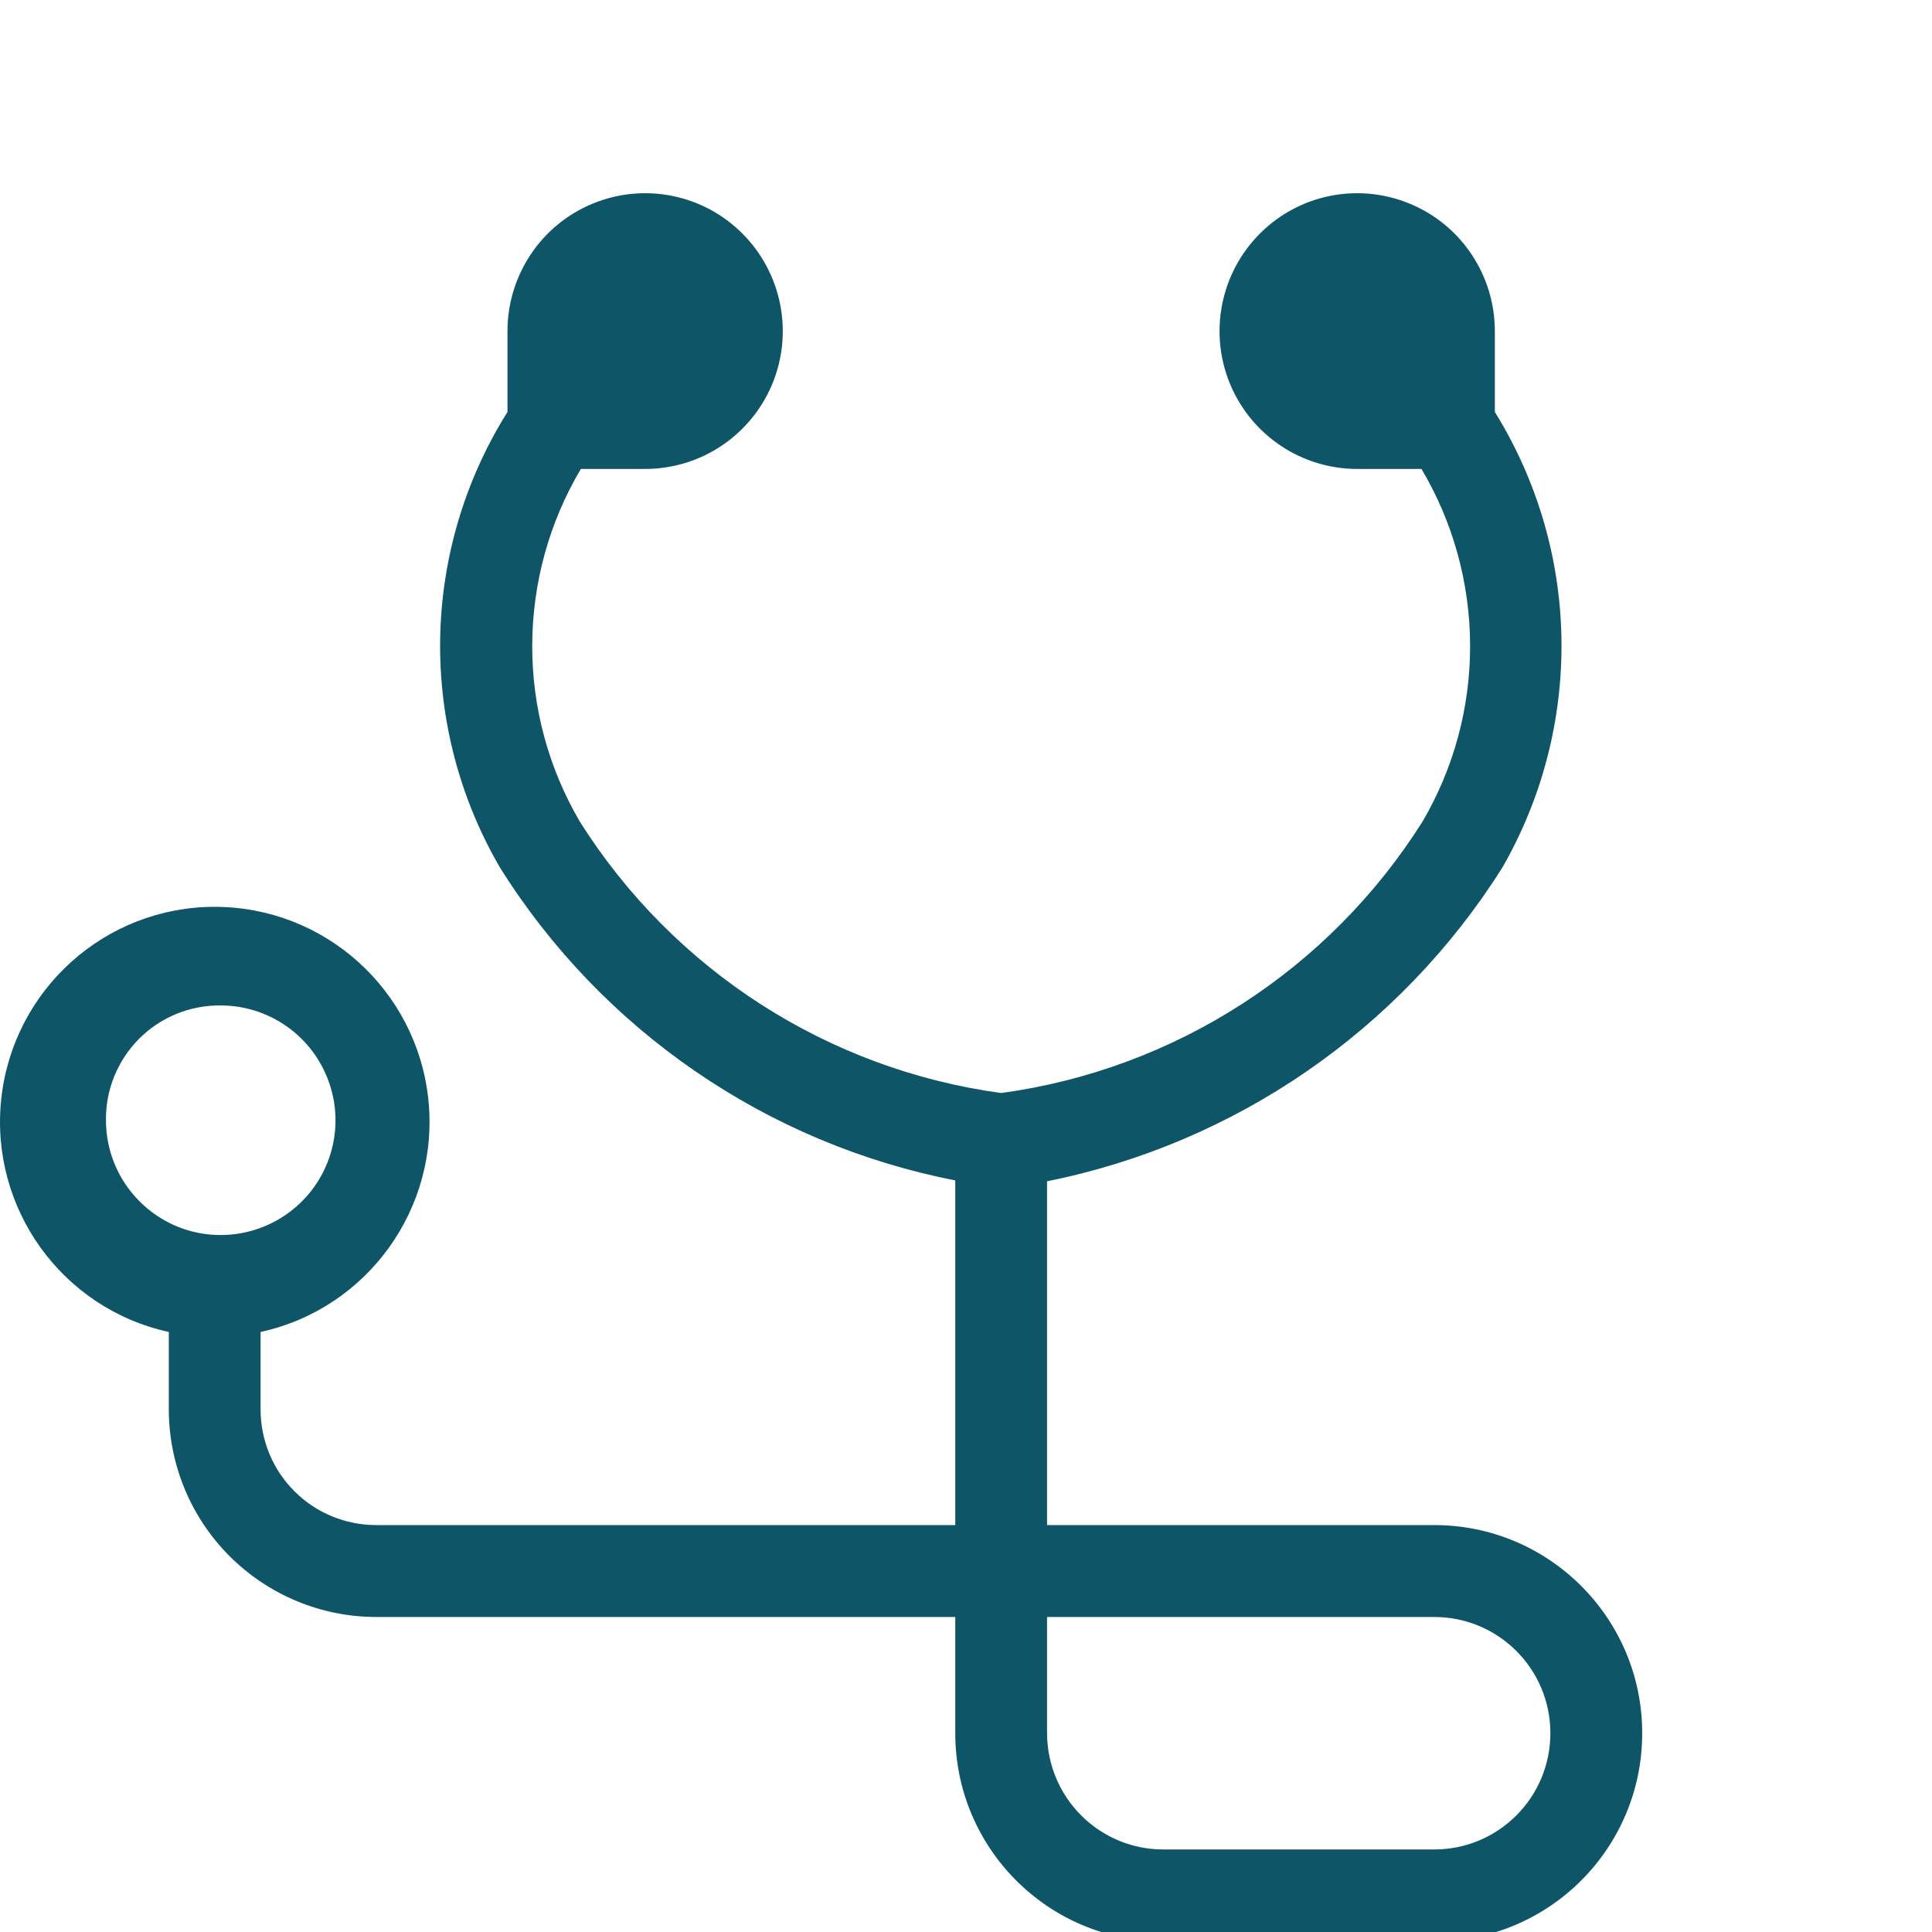 <?xml version="1.0" encoding="UTF-8"?>
<svg width="40px" height="40px" viewBox="0 0 40 40" version="1.1" xmlns="http://www.w3.org/2000/svg" xmlns:xlink="http://www.w3.org/1999/xlink">
    <title>provider-icon</title>
    <defs>
        <filter x="-2.2%" y="-30.0%" width="104.4%" height="164.0%" filterUnits="objectBoundingBox" id="filter-1">
            <feOffset dx="0" dy="2" in="SourceAlpha" result="shadowOffsetOuter1"></feOffset>
            <feGaussianBlur stdDeviation="2" in="shadowOffsetOuter1" result="shadowBlurOuter1"></feGaussianBlur>
            <feColorMatrix values="0 0 0 0 0   0 0 0 0 0   0 0 0 0 0  0 0 0 0.5 0" type="matrix" in="shadowBlurOuter1" result="shadowMatrixOuter1"></feColorMatrix>
            <feMerge>
                <feMergeNode in="shadowMatrixOuter1"></feMergeNode>
                <feMergeNode in="SourceGraphic"></feMergeNode>
            </feMerge>
        </filter>
        <rect id="path-2" x="0" y="0" width="1440" height="100"></rect>
        <filter x="-2.2%" y="-29.0%" width="104.3%" height="162.0%" filterUnits="objectBoundingBox" id="filter-3">
            <feOffset dx="0" dy="2" in="SourceAlpha" result="shadowOffsetOuter1"></feOffset>
            <feGaussianBlur stdDeviation="10" in="shadowOffsetOuter1" result="shadowBlurOuter1"></feGaussianBlur>
            <feColorMatrix values="0 0 0 0 0   0 0 0 0 0   0 0 0 0 0  0 0 0 0.1 0" type="matrix" in="shadowBlurOuter1"></feColorMatrix>
        </filter>
    </defs>
    <g id="Comps" stroke="none" stroke-width="1" fill="none" fill-rule="evenodd">
        <g id="Cullman_Homepage" transform="translate(-561, -250)">
            <rect fill="#FFFFFF" x="0" y="0" width="1440" height="2066"></rect>
            <g id="Main-Nav" filter="url(#filter-1)" transform="translate(0, 235)">
                <g id="bg">
                    <use fill="black" fill-opacity="1" filter="url(#filter-3)" xlink:href="#path-2"></use>
                    <use fill="#FFFFFF" fill-rule="evenodd" xlink:href="#path-2"></use>
                </g>
                <g id="Providers" transform="translate(534, 15)" fill="#0F5568">
                    <path d="M56.695,29.575 L48.678,29.575 L48.678,22.457 C52.572,21.677 55.979,19.331 58.101,15.968 C58.931,14.527 59.354,12.888 59.328,11.227 C59.302,9.566 58.825,7.942 57.949,6.529 L57.949,4.855 C57.949,3.701 57.255,2.658 56.19,2.218 C55.125,1.776 53.899,2.019 53.084,2.837 C52.27,3.652 52.025,4.881 52.466,5.948 C52.908,7.014 53.947,7.709 55.099,7.709 L56.43,7.709 C57.086,8.813 57.433,10.075 57.437,11.359 C57.441,12.645 57.099,13.909 56.448,15.016 C54.511,18.084 51.32,20.14 47.728,20.63 C44.136,20.14 40.945,18.084 39.008,15.016 C38.357,13.909 38.015,12.645 38.019,11.359 C38.023,10.075 38.37,8.813 39.026,7.709 L40.357,7.709 C41.509,7.709 42.548,7.014 42.99,5.948 C43.431,4.881 43.186,3.653 42.372,2.837 C41.557,2.019 40.331,1.776 39.266,2.218 C38.201,2.658 37.507,3.701 37.507,4.855 L37.507,6.529 C36.622,7.938 36.141,9.562 36.113,11.227 C36.087,12.89 36.516,14.531 37.355,15.968 C39.468,19.335 42.88,21.678 46.778,22.439 L46.778,29.575 L34.791,29.575 C34.154,29.576 33.544,29.324 33.095,28.874 C32.644,28.424 32.394,27.813 32.395,27.175 L32.395,25.577 C34.614,25.092 36.11,23.009 35.867,20.75 C35.622,18.488 33.716,16.775 31.445,16.775 C29.176,16.775 27.271,18.488 27.026,20.75 C26.783,23.009 28.278,25.092 30.495,25.577 L30.495,27.175 C30.495,28.316 30.946,29.411 31.753,30.218 C32.559,31.024 33.651,31.478 34.791,31.478 L46.778,31.478 L46.778,33.893 C46.782,36.266 48.702,38.19 51.072,38.194 L56.695,38.194 C59.072,38.194 61,36.265 61,33.884 C61,31.504 59.072,29.575 56.695,29.575 L56.695,29.575 Z M31.568,18.817 C32.532,18.817 33.398,19.398 33.764,20.285 C34.134,21.173 33.929,22.195 33.251,22.873 C32.572,23.551 31.55,23.757 30.662,23.391 C29.774,23.02 29.194,22.155 29.194,21.196 C29.185,20.562 29.435,19.955 29.881,19.505 C30.327,19.058 30.939,18.809 31.568,18.817 L31.568,18.817 Z M56.695,36.291 L51.071,36.291 C49.754,36.284 48.687,35.215 48.678,33.894 L48.678,31.478 L56.695,31.478 C58.023,31.478 59.099,32.554 59.099,33.884 C59.099,35.213 58.023,36.291 56.695,36.291 L56.695,36.291 Z" id="Provider-Icon"></path>
                </g>
            </g>
        </g>
    </g>
</svg>